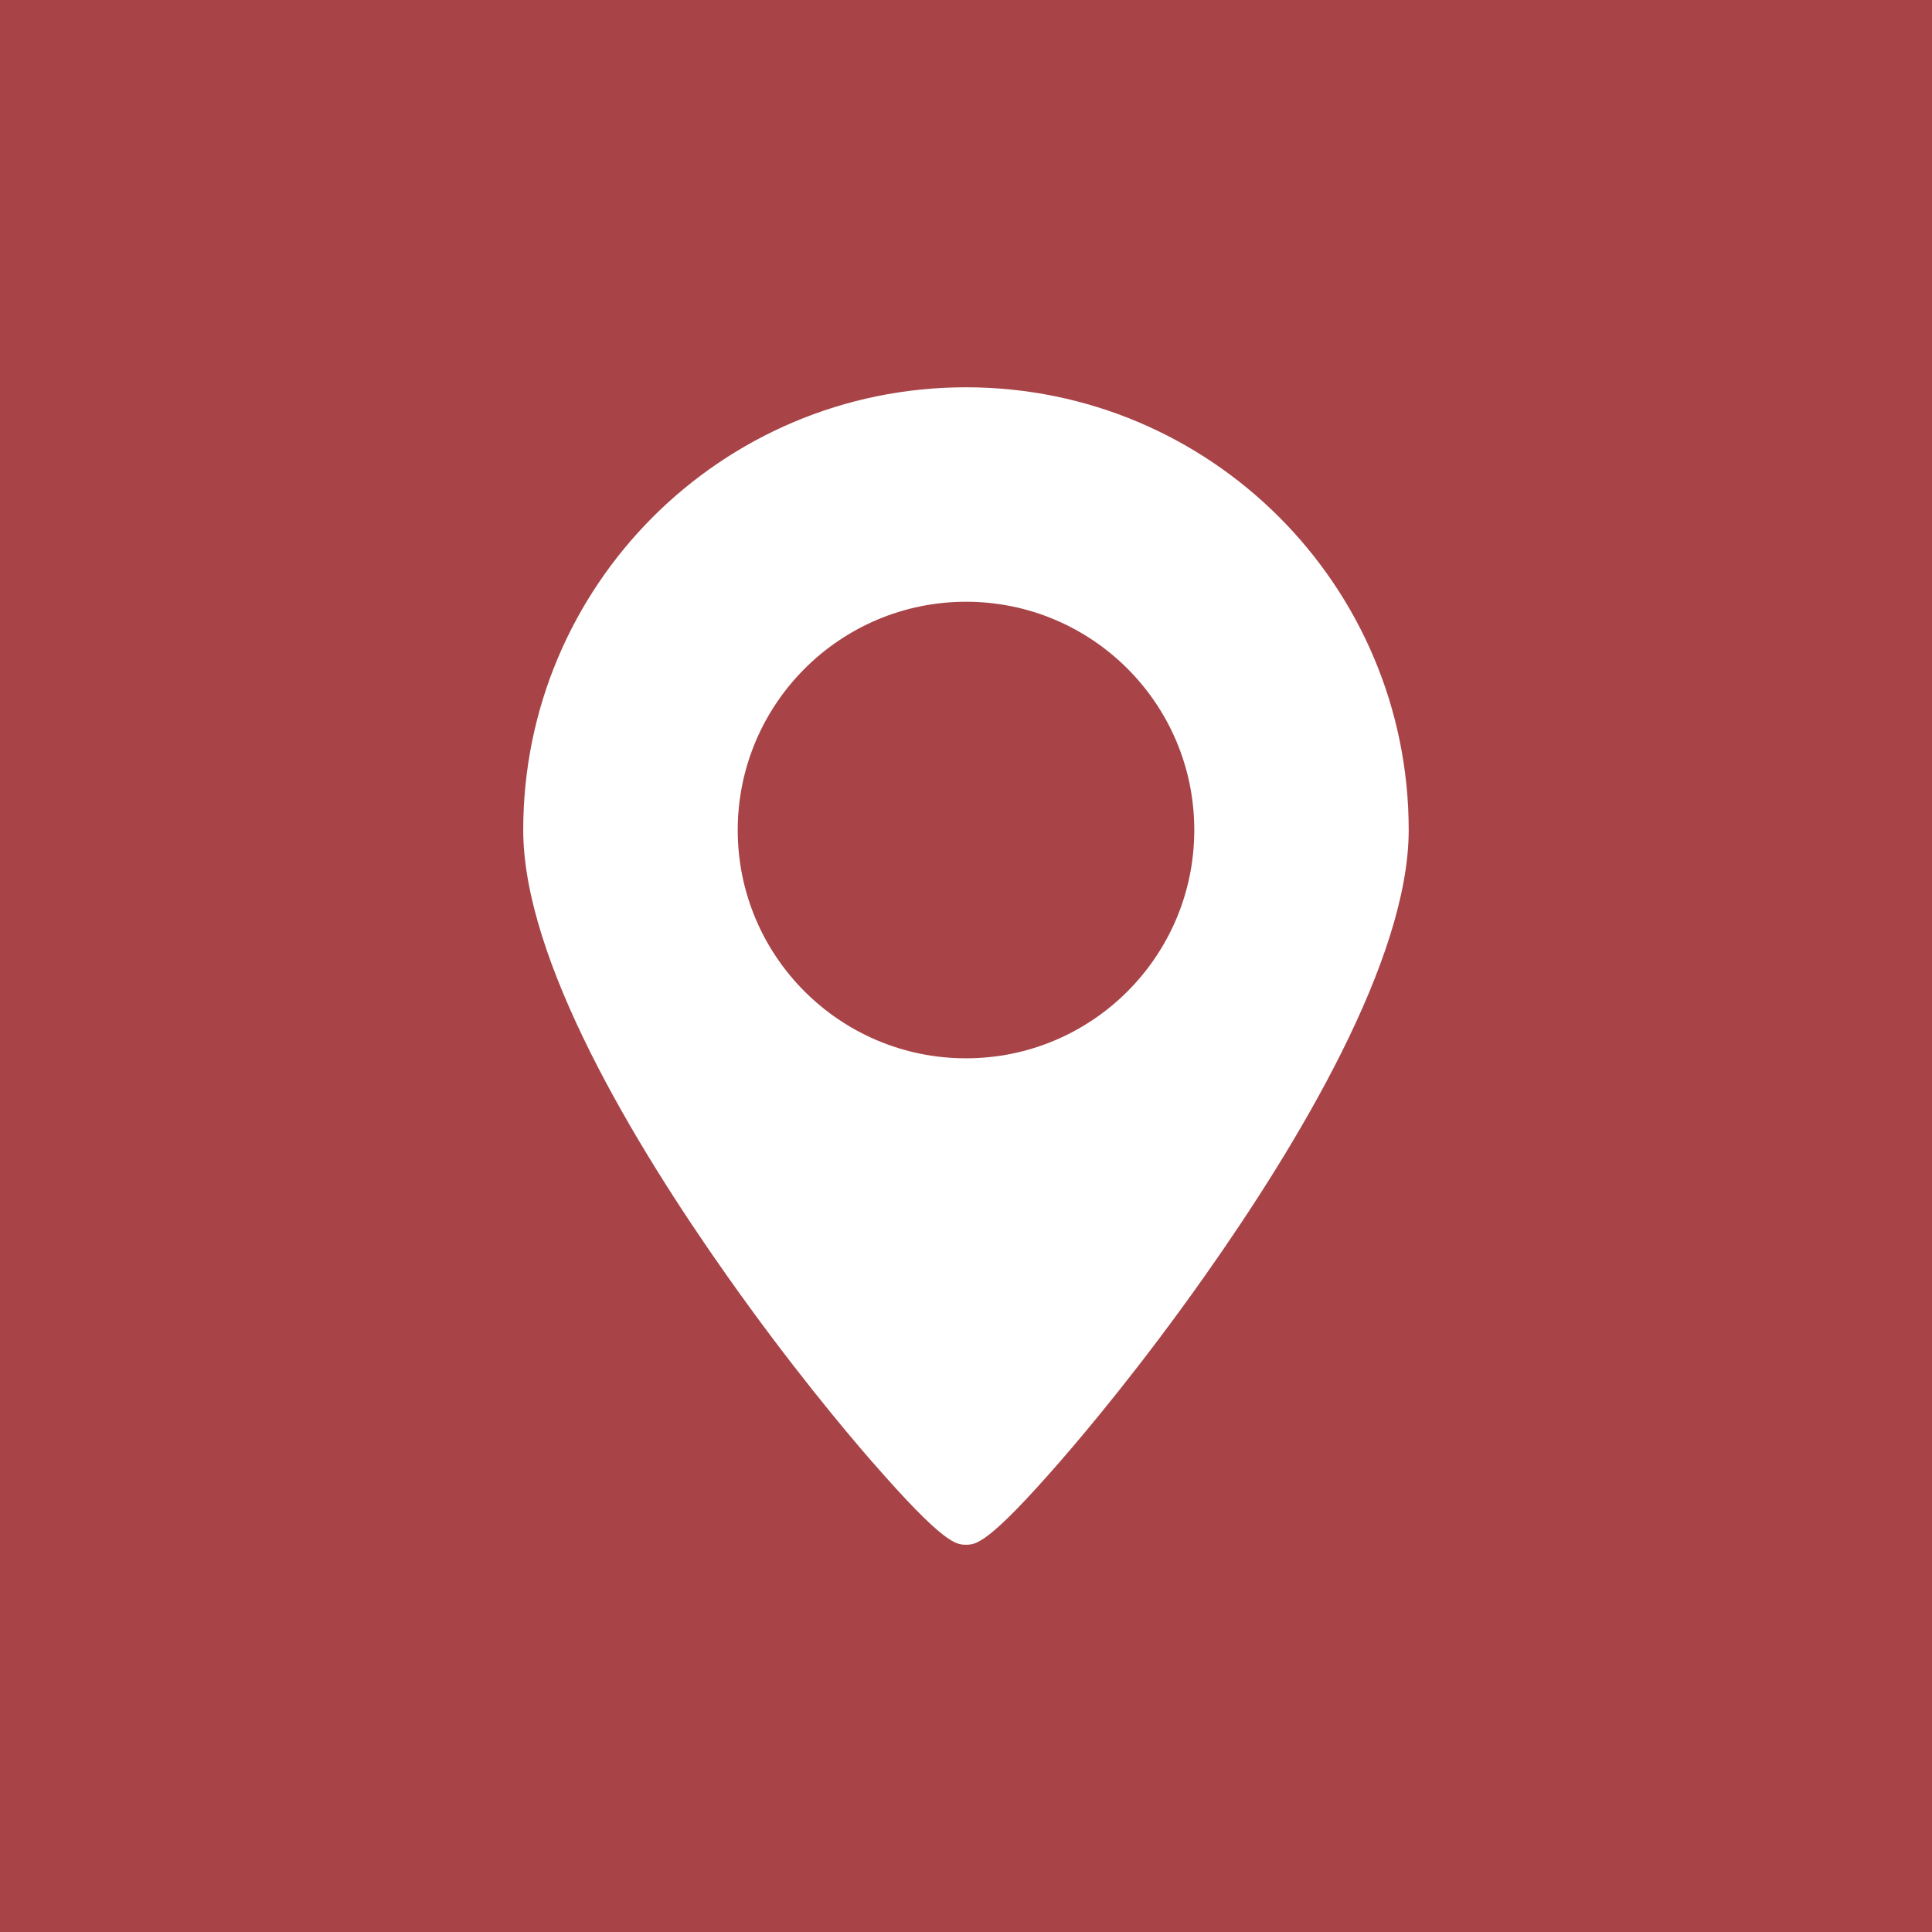 <?xml version="1.0" encoding="UTF-8"?>
<svg xmlns="http://www.w3.org/2000/svg" id="Layer_1" viewBox="0 0 500 500">
  <defs>
    <style>.cls-1{fill:#fff;}.cls-2{fill:#a84448;}</style>
  </defs>
  <rect id="Rectangle_2" class="cls-2" width="500" height="500"></rect>
  <path class="cls-1" d="m225.65,378.23c18.74,21.54,21.85,21.54,24.35,21.54s5.61,0,24.35-21.54c7.07-8.12,21.32-25.15,37.42-47.97,24.09-34.13,52.8-81.86,52.8-115.45,0-63.28-51.3-114.58-114.58-114.58s-114.58,51.3-114.58,114.58c0,33.58,28.71,81.32,52.8,115.45,16.1,22.82,30.36,39.85,37.42,47.97Zm24.35-222.5c32.63,0,59.08,26.45,59.08,59.08s-26.45,59.08-59.08,59.08-59.08-26.45-59.08-59.08h0c.04-32.62,26.47-59.05,59.08-59.08Z"></path>
</svg>
